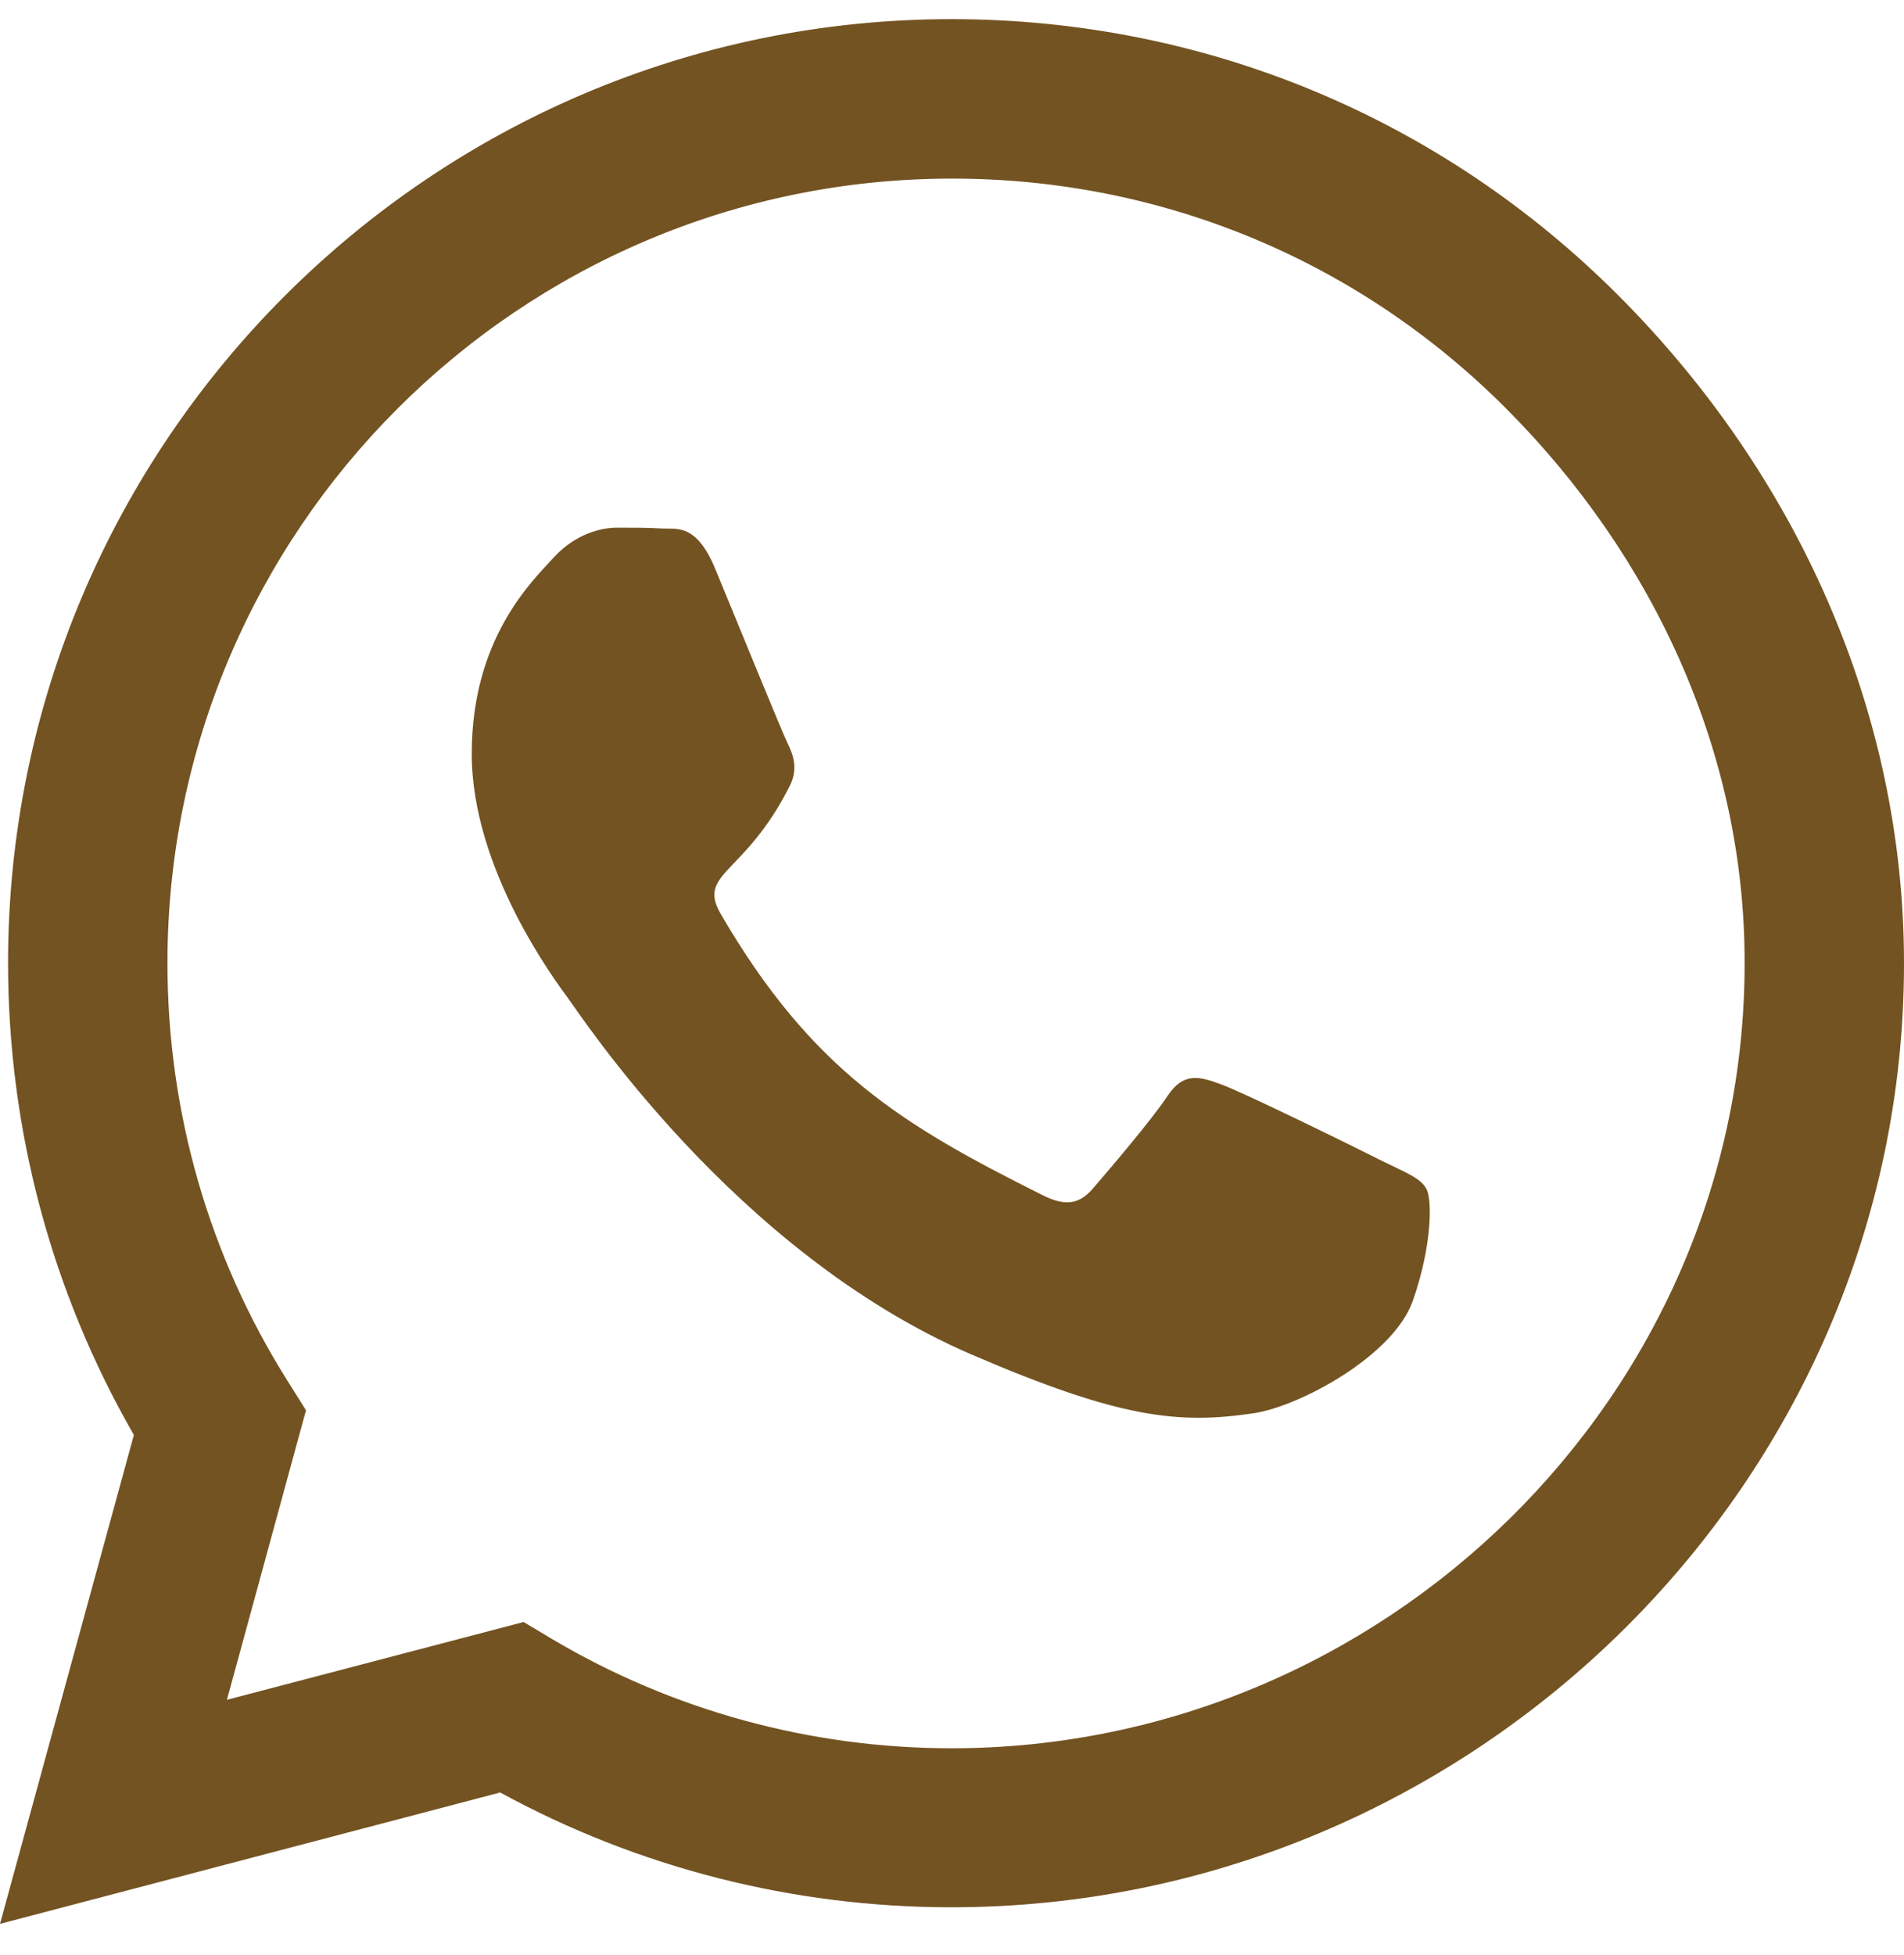 <svg xmlns="http://www.w3.org/2000/svg" width="38" height="39" viewBox="0 0 38 39" fill="none">
  <path d="M32.309 5.904C28.755 2.341 24.021 0.382 18.991 0.382C8.609 0.382 0.161 8.83 0.161 19.212C0.161 22.529 1.026 25.769 2.672 28.628L0 38.382L9.983 35.761C12.732 37.262 15.828 38.051 18.983 38.051H18.991C29.365 38.051 38 29.603 38 19.221C38 14.191 35.862 9.466 32.309 5.904ZM18.991 34.879C16.175 34.879 13.419 34.124 11.018 32.699L10.45 32.36L4.529 33.912L6.107 28.136L5.734 27.542C4.165 25.048 3.342 22.173 3.342 19.212C3.342 10.586 10.365 3.563 19 3.563C23.182 3.563 27.109 5.191 30.061 8.152C33.013 11.112 34.828 15.039 34.819 19.221C34.819 27.856 27.618 34.879 18.991 34.879ZM27.575 23.157C27.109 22.919 24.793 21.782 24.361 21.63C23.928 21.469 23.614 21.392 23.3 21.867C22.987 22.342 22.087 23.394 21.808 23.716C21.536 24.03 21.256 24.073 20.79 23.835C18.025 22.453 16.209 21.367 14.386 18.237C13.902 17.406 14.869 17.465 15.768 15.667C15.921 15.353 15.845 15.082 15.726 14.844C15.607 14.607 14.666 12.291 14.275 11.35C13.894 10.433 13.504 10.561 13.215 10.544C12.944 10.527 12.63 10.527 12.316 10.527C12.002 10.527 11.493 10.646 11.061 11.112C10.628 11.587 9.415 12.724 9.415 15.039C9.415 17.355 11.103 19.594 11.332 19.908C11.57 20.222 14.649 24.972 19.373 27.016C22.359 28.305 23.529 28.416 25.022 28.195C25.93 28.059 27.805 27.058 28.195 25.956C28.585 24.853 28.585 23.912 28.466 23.716C28.356 23.504 28.042 23.386 27.575 23.157Z" fill="#735321"/>
</svg>